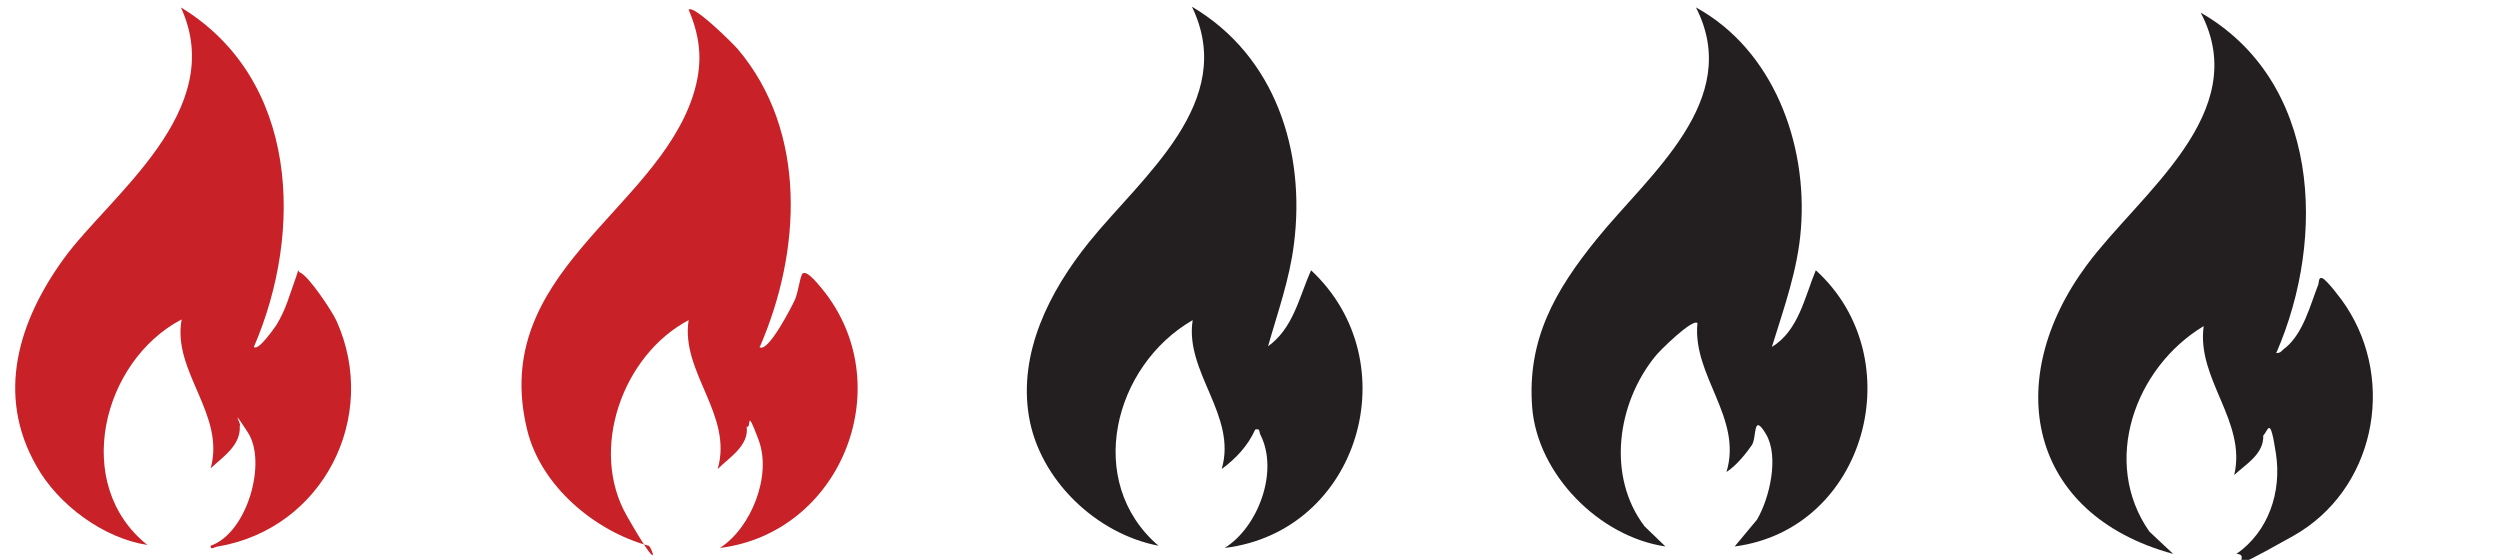 <svg viewBox="0 0 335.8 75.2" version="1.1" xmlns="http://www.w3.org/2000/svg" id="Layer_1">
  
  <defs>
    <style>
      .st0 {
        fill: #c82127;
      }

      .st1 {
        fill: #231f20;
      }
    </style>
  </defs>
  <path d="M170.2,46.6c3.5-2.4,4.3-6.7,5.9-10.3,13.2,12.3,6.5,35.1-11.6,37.3,4.5-2.8,7.3-10.3,4.8-15.2-.2-.4,0-.9-.7-.7-1,2.2-2.6,3.9-4.5,5.3,2.1-7.2-5-13-3.9-20-10.6,6.1-14.6,21.7-4.6,30.3-8.4-1.6-16-8.9-17.4-17.4s2.7-16.7,8.1-23.4c7.1-8.8,20-18.8,13.8-31.6,11.2,6.6,15.3,19.4,13.7,31.9-.6,4.8-2.2,9.2-3.5,13.8Z" class="st1"></path>
  <path d="M305.7,47.4c.7.1.8-.4,1.3-.7,2.4-2,3.3-5.7,4.4-8.5.1-.3,0-1.1.6-.8s2.6,2.9,3.1,3.7c6.8,10.3,3.8,24.8-7.1,30.9s-5.1,2.5-7.6,2.4c4.3-3,6.1-8.3,5.3-13.5s-1-3.1-1.7-2.4c.1,2.5-2.4,3.9-3.9,5.3,1.7-7.2-5.1-12.9-4.1-20-9.3,5.6-13.8,18.3-7.3,27.6l3.2,3c-19.5-5.3-23.1-23.3-11.6-38.8,7.1-9.6,22.4-20.4,15.3-33.9,16,9.2,16.9,30.1,10.2,45.6Z" class="st1"></path>
  <path d="M238,46.6c3.6-2.2,4.4-6.7,5.9-10.3,13,11.8,6.8,34.8-10.9,37.1l3-3.6c1.7-2.9,3-8.5,1.2-11.5s-1.2.5-1.9,1.5-2,2.7-3.4,3.6c2.2-7.3-4.6-12.9-3.9-20-.6-.7-5.2,3.8-5.7,4.5-5.1,6.3-6.5,16.1-1.4,22.8l2.8,2.7c-8.9-1.3-17.2-9.7-17.9-18.7-.7-9.1,3.1-15.7,8.6-22.5,7-8.7,19.8-18.7,13.4-31.2,10.4,5.7,15,18.3,14.1,29.7-.4,5.5-2.3,10.7-3.9,15.9Z" class="st1"></path>
  <path d="M34.1,46.6c.6.6,2.7-2.5,3-2.9,1.3-2.1,1.8-4.1,2.6-6.3s0-1.1.6-.8c1.2.5,4.3,5.2,4.9,6.5,5.8,12.9-1.8,27.9-15.9,30.3-.4,0-1.1.6-1-.1,4.9-1.7,7.6-11.2,5-15.2s-.7-.8-1.1-.9c.2,2.6-2.3,4.2-3.9,5.7,2-7.3-5.2-13-3.9-20-10.7,5.6-14.8,22.2-4.6,30.3-5.9-.9-12-5.4-14.9-10.6-5.5-9.6-2.4-19.5,3.7-27.9S30.7,14.9,24.3,1c15.8,9.6,16.5,30.1,9.8,45.6Z" class="st0"></path>
  <path d="M102,46.6c1.1,1,4.5-5.7,4.8-6.4.4-1,.6-2.6.9-3.3.5-1.1,2.7,1.9,3.2,2.5,9.8,12.9,1.9,32.2-14.2,34.2,4.2-2.7,7-9.7,5.2-14.5s-.9-1.4-1.6-1.8c.3,2.6-2.3,4.1-3.9,5.7,2.1-7.3-5-13-3.9-20-8.9,4.7-13.4,17.4-8.3,26.3s3.2,3.8,2.9,4c-7.3-2-14.5-8.1-16.3-15.6-5.1-21,17.2-29.2,22.3-44.9,1.3-4.1,1.1-7.5-.6-11.5.7-.7,6,4.6,6.6,5.3,9.4,11.1,8.5,27.2,3,39.9Z" class="st0"></path>
</svg>